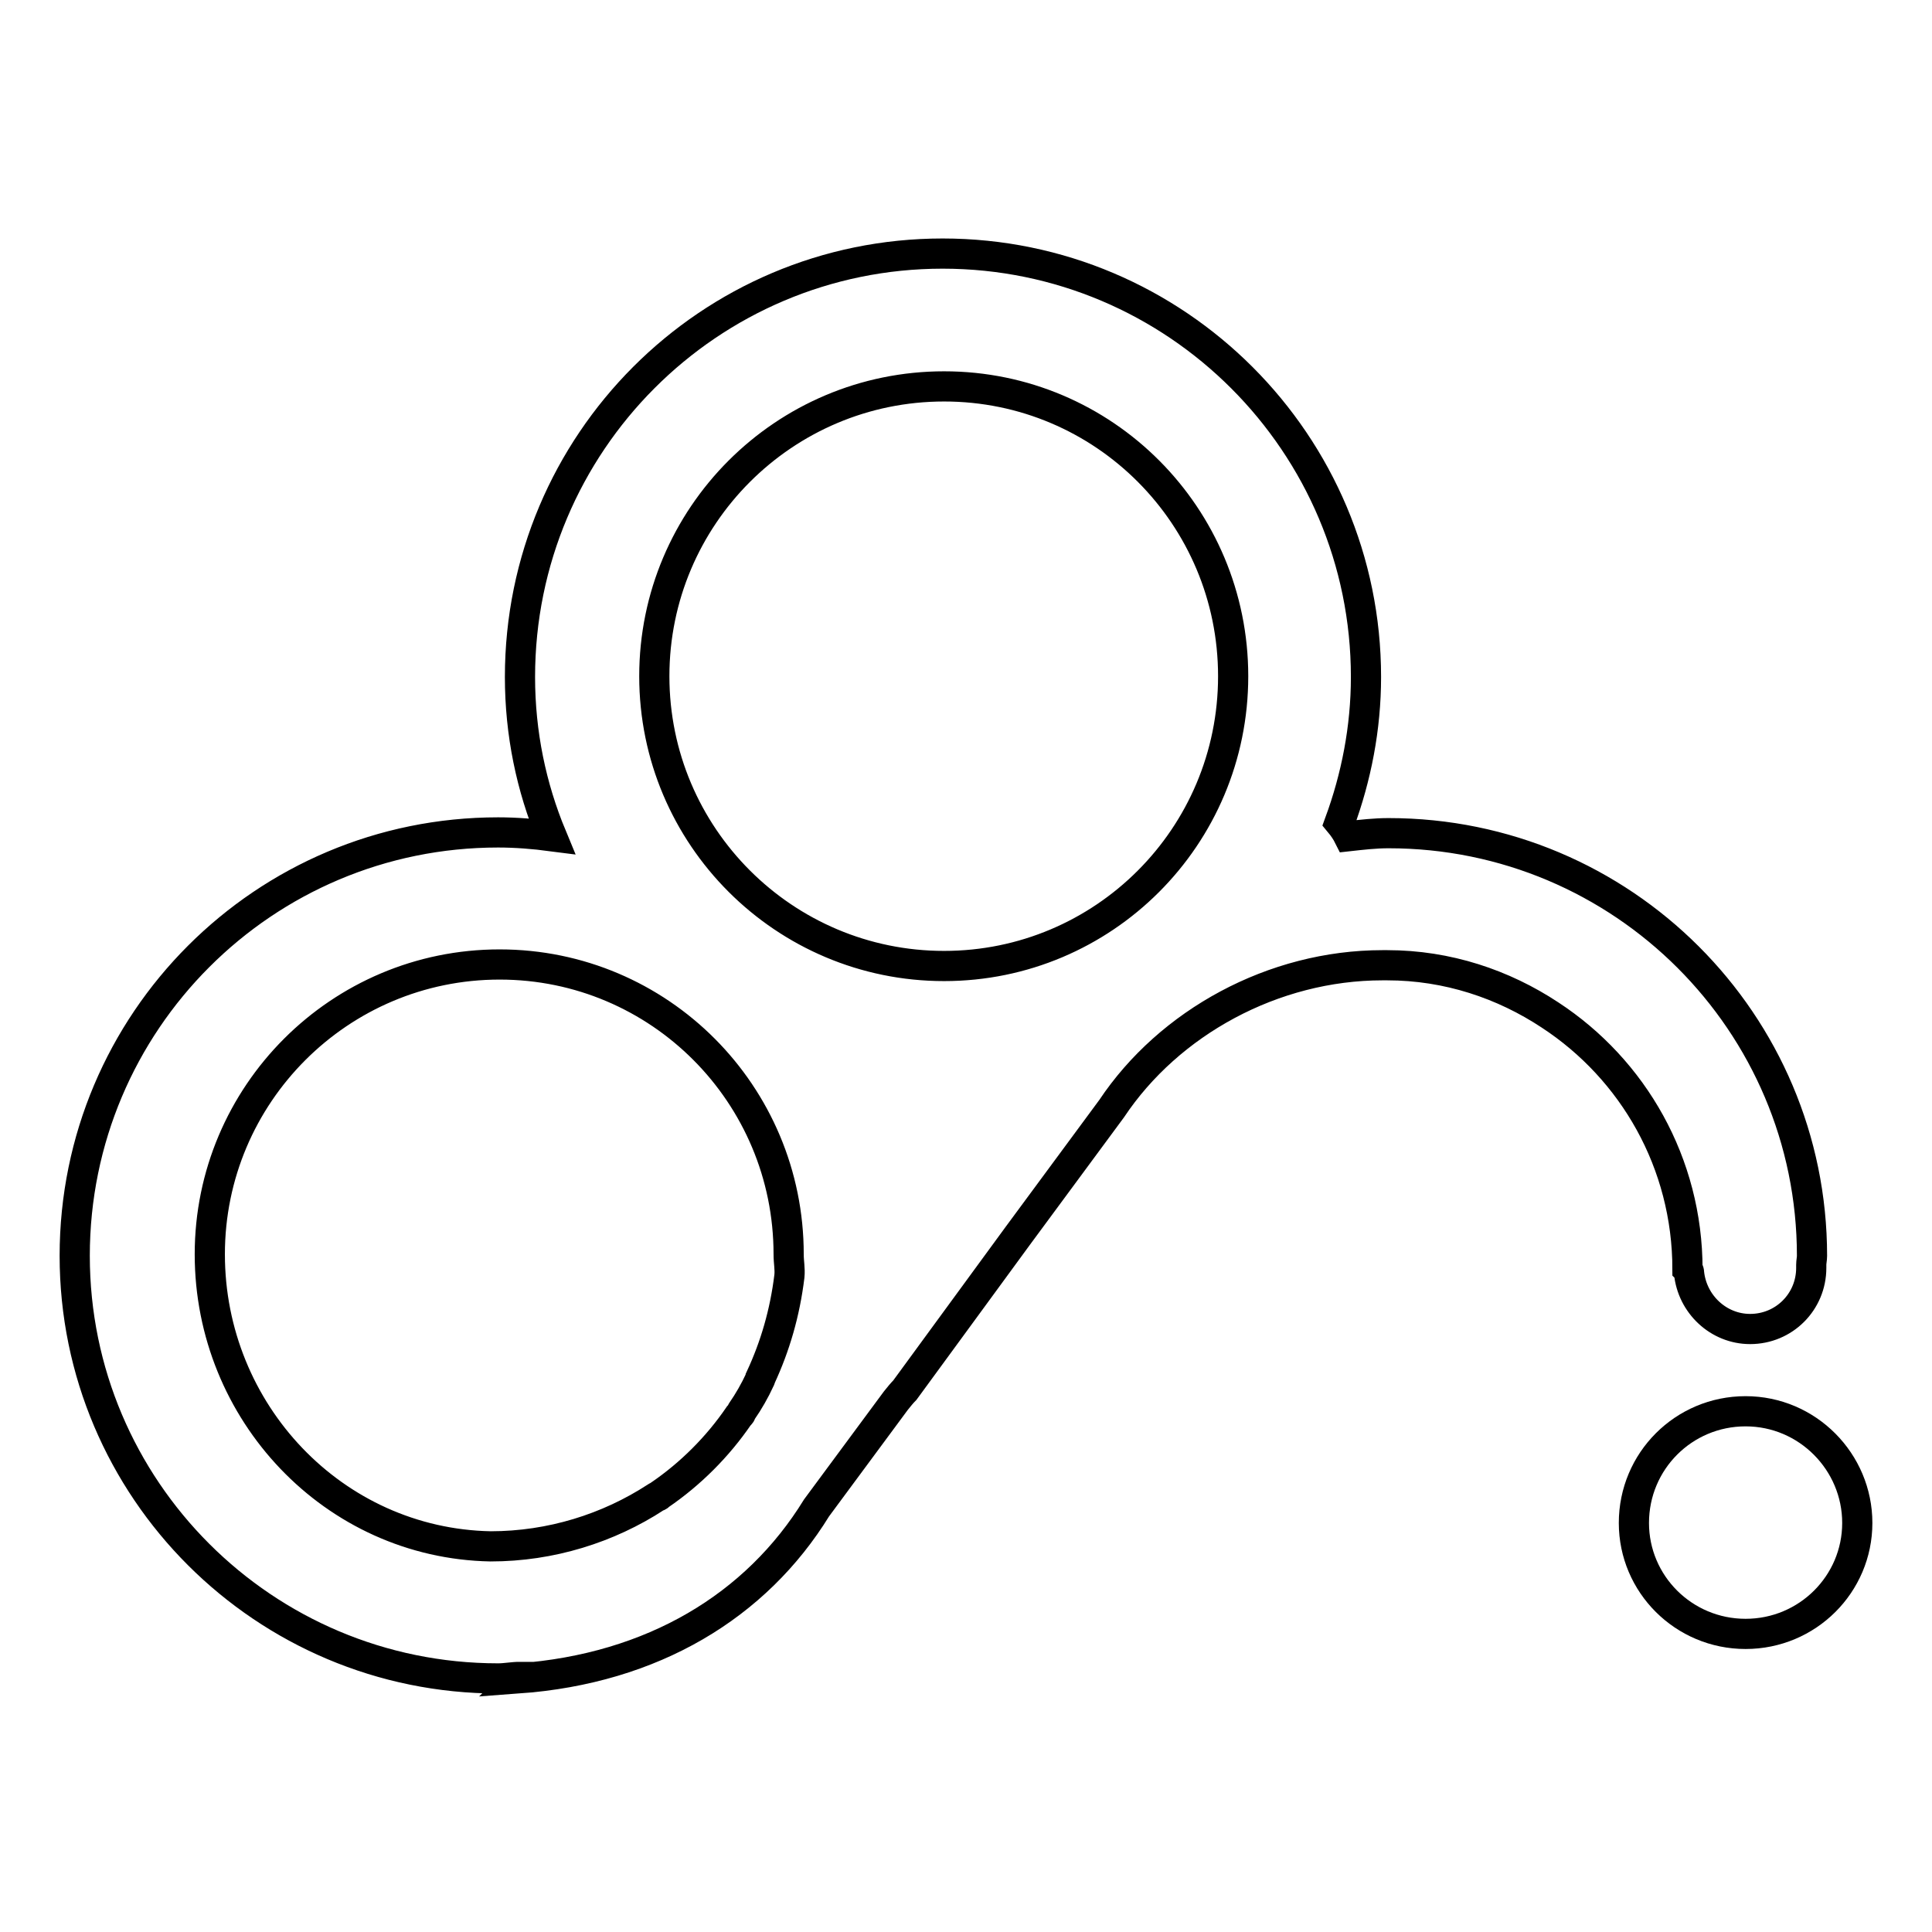 <?xml version="1.0" encoding="utf-8"?>
<!-- Svg Vector Icons : http://www.onlinewebfonts.com/icon -->
<!DOCTYPE svg PUBLIC "-//W3C//DTD SVG 1.1//EN" "http://www.w3.org/Graphics/SVG/1.1/DTD/svg11.dtd">
<svg version="1.1" xmlns="http://www.w3.org/2000/svg" xmlns:xlink="http://www.w3.org/1999/xlink" x="0px" y="0px" viewBox="0 0 256 256" enable-background="new 0 0 256 256" xml:space="preserve">
<g><g><path stroke-width="4" fill-opacity="0" stroke="#000000"  d="M216.5,201.8c0,8.1,6.6,14.7,14.8,14.7c8.2,0,14.8-6.6,14.8-14.7s-6.6-14.8-14.8-14.8C223.1,187,216.5,193.6,216.5,201.8z"/><path stroke-width="4" fill-opacity="0" stroke="#000000"  d="M223.8,168.6L223.8,168.6c0.4,4.2,3.9,7.5,8.1,7.5c4.5,0,8.1-3.6,8.1-8.1c0-0.1,0-0.3,0-0.4c0-0.4,0.1-0.8,0.1-1.2l0,0c0-30.9-25.1-56-56.1-56c-1.8,0-3.5,0.2-5.3,0.4c-0.3-0.6-0.7-1.2-1.2-1.8c2.2-6,3.5-12.5,3.5-19.3c0-30.9-25.1-56.1-56.1-56.1c-30.9,0-56,25.1-56,56.1c0,7.5,1.5,14.6,4.2,21.1c-2.3-0.3-4.7-0.5-7.1-0.5c-31,0-56.1,25.1-56.1,56.1c0,30.9,25.1,56,56.1,56c1,0,1.9-0.2,2.9-0.2l-0.2,0.2c17.8-1.3,31.5-9.6,39.5-22.6l10.5-14.2c0.4-0.5,0.8-1,1.2-1.4l15-20.5l12.4-16.8l0,0c7.6-11.4,21.4-19,35.9-19c0.1,0,0.3,0,0.4,0c0.1,0,0.1,0,0.2,0c8,0,15.4,2.5,21.6,6.6c11,7.2,18.2,19.6,18.2,33.7C223.8,168.4,223.8,168.5,223.8,168.6z M100.8,182.5c0,0.1-0.1,0.2-0.1,0.3c-0.7,1.5-1.5,2.9-2.4,4.2c-0.1,0.1-0.1,0.3-0.2,0.4l-0.2,0.2c-2.8,4.1-6.4,7.7-10.5,10.5l-0.1,0.1c-0.1,0.1-0.3,0.1-0.4,0.2c-6.3,4.1-13.9,6.5-21.9,6.5c-20.8-0.4-37.2-17.8-37.2-38.7c0-21.2,17.2-38.4,38.4-38.4s38.3,17.2,38.3,38.4c0,1.1,0.2,1.9,0.1,2.9C104,174,102.7,178.4,100.8,182.5z M125.1,128c-21.2,0-38.4-17.2-38.4-38.4s17.2-38.4,38.4-38.4c21.2,0,38.3,17.2,38.3,38.4C163.4,110.9,146.2,128,125.1,128z"/></g></g>
</svg>